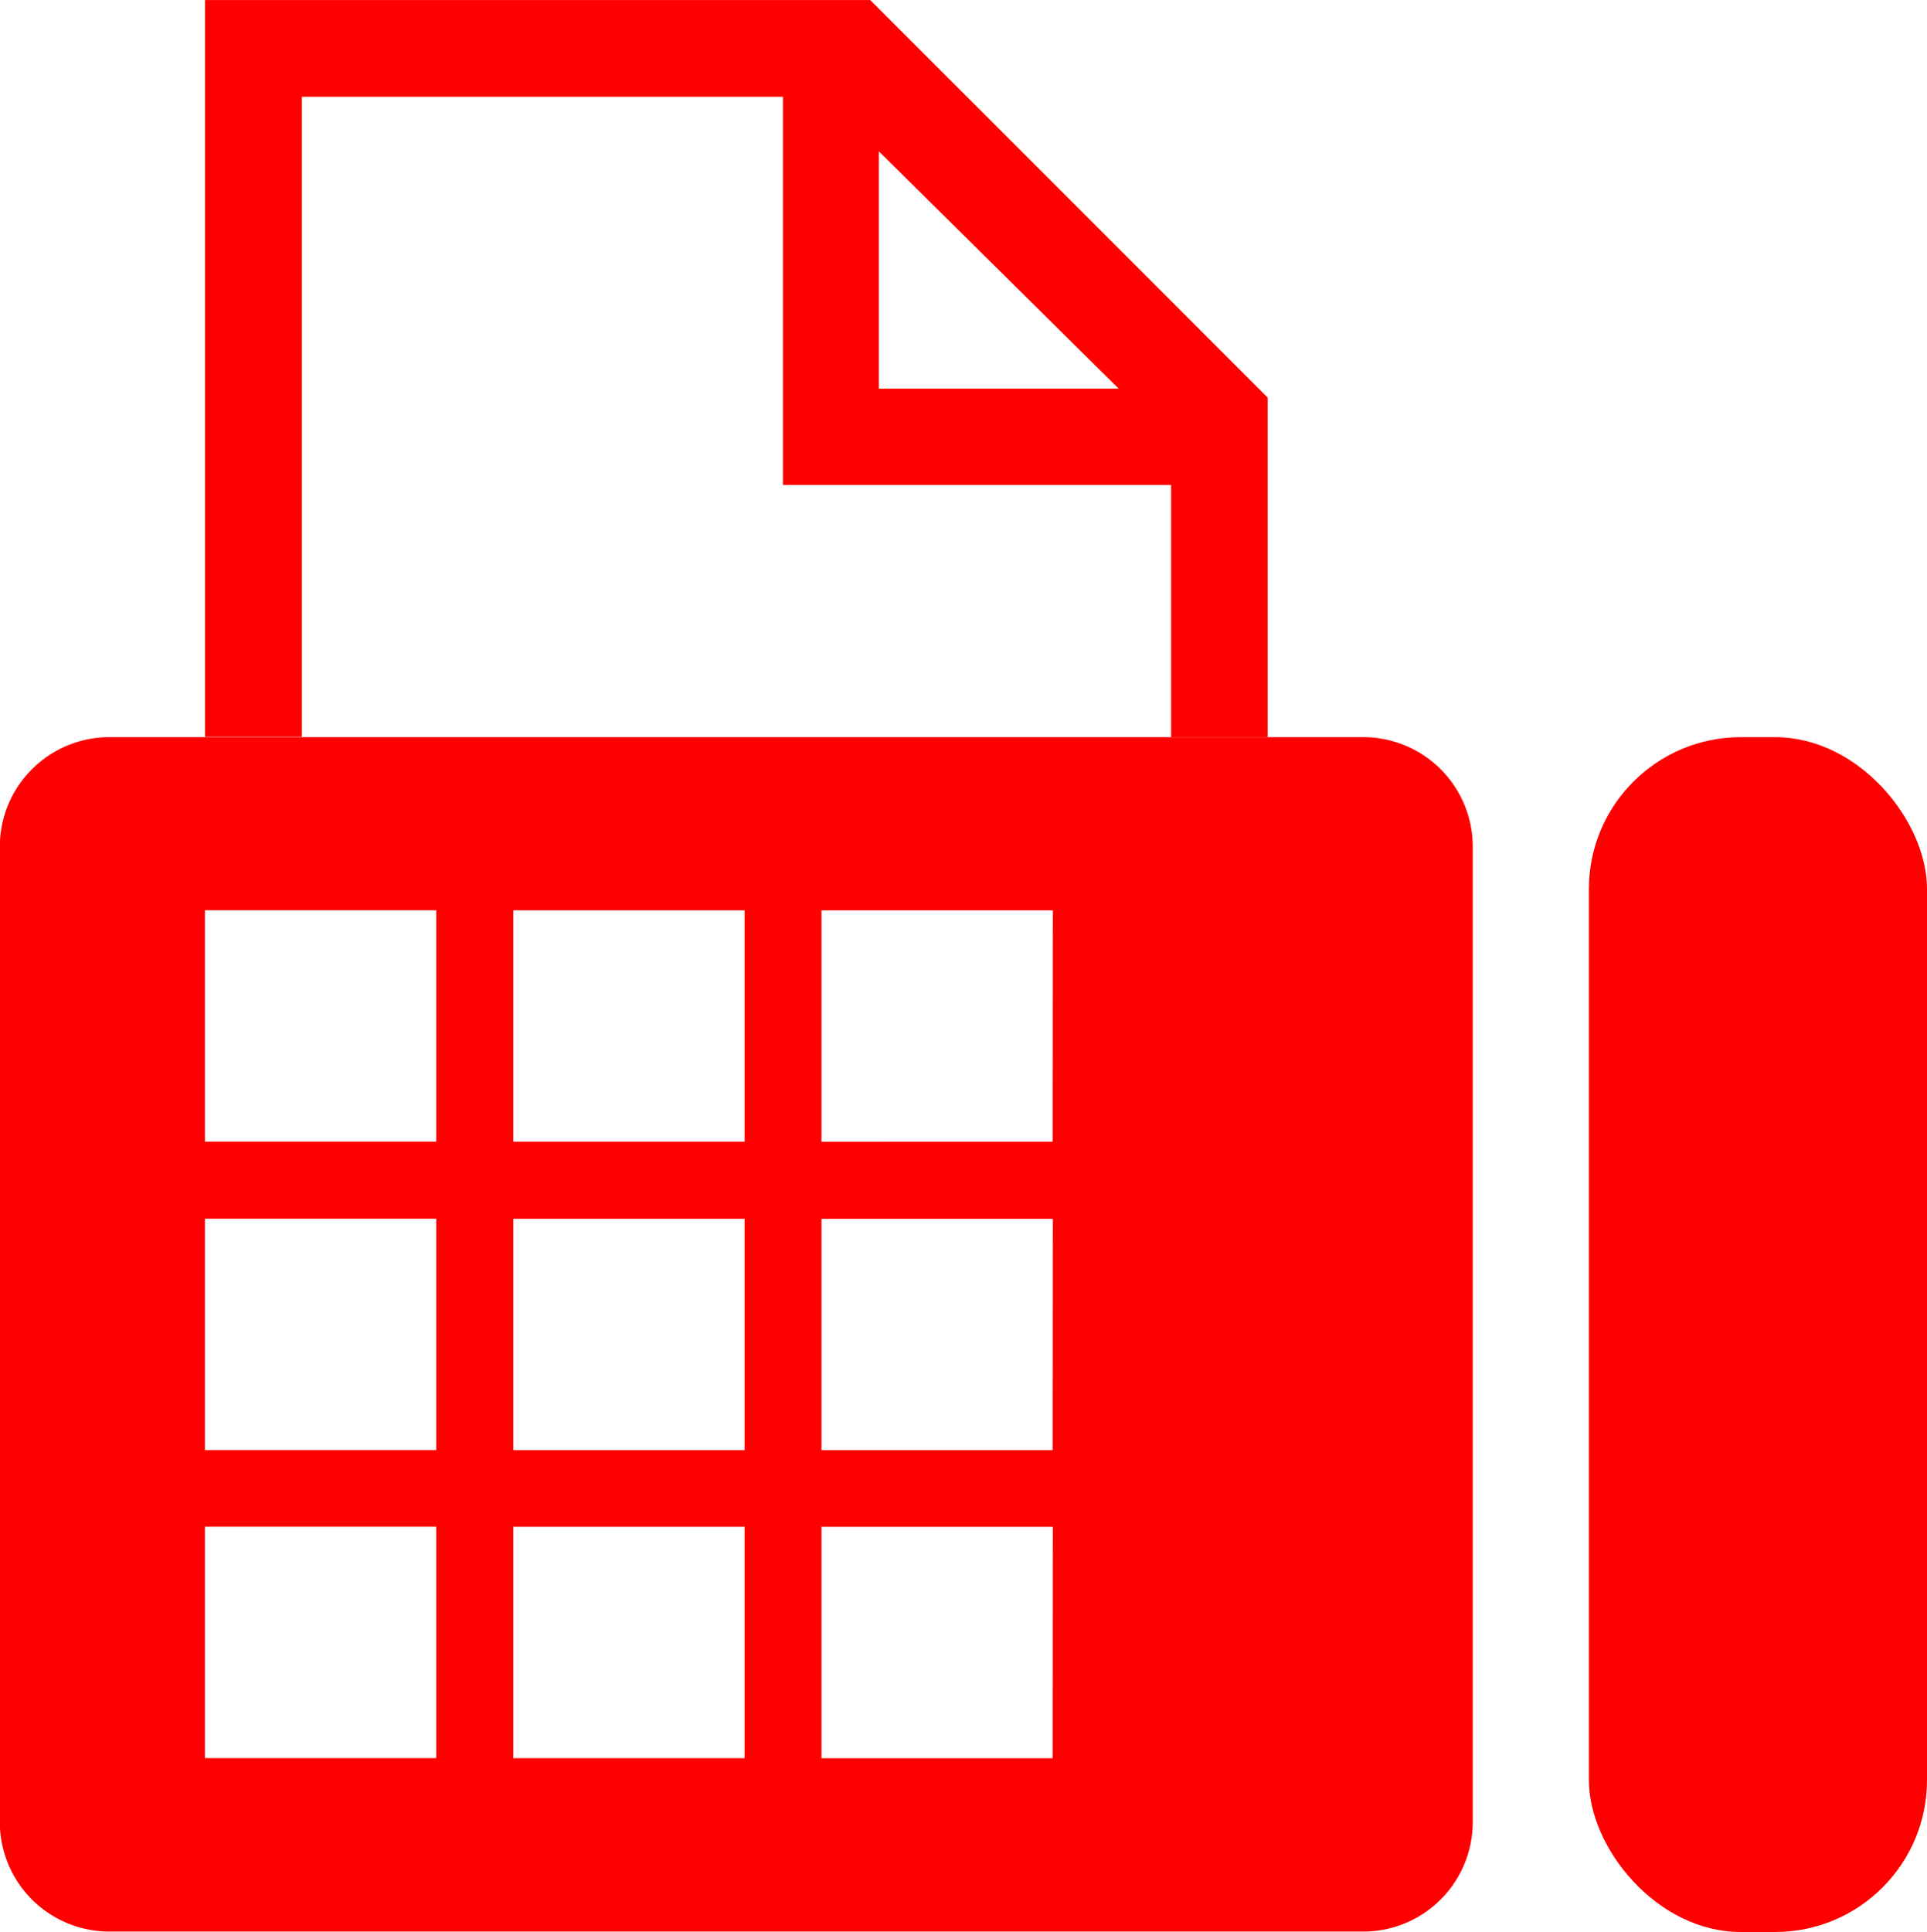 <svg xmlns="http://www.w3.org/2000/svg" width="35.914" height="36" viewBox="0 0 35.914 36"><g transform="translate(-395.57 -272.58)"><path d="M417.917,279.822h-4.469V275.4Zm-15.223,6.495V274.383h8.966v7.234h7.234v4.7h1.8v-6.329l-7.407-7.407H400.89v13.729h1.8Z" transform="translate(-1.498)" fill="red"/><rect width="6.301" height="22.264" rx="2.83" transform="translate(425.183 286.316)" fill="red"/><path d="M420.988,291.7H397.6a2.041,2.041,0,0,0-2.033,2.033v18.19a2.041,2.041,0,0,0,2.033,2.033h23.385a2.04,2.04,0,0,0,2.033-2.033v-18.19A2.04,2.04,0,0,0,420.988,291.7ZM403.7,310.724h-4.311v-4.311H403.7Zm0-5.74h-4.311v-4.311H403.7Zm0-5.747h-4.311v-4.311H403.7Zm5.747,11.488h-4.31v-4.311h4.31Zm0-5.74h-4.31v-4.311h4.31Zm0-5.747h-4.31v-4.311h4.31Zm5.74,11.488H410.88v-4.311h4.311Zm0-5.74H410.88v-4.311h4.311Zm0-5.747H410.88v-4.311h4.311Z" transform="translate(0 -5.384)" fill="red"/></g></svg>